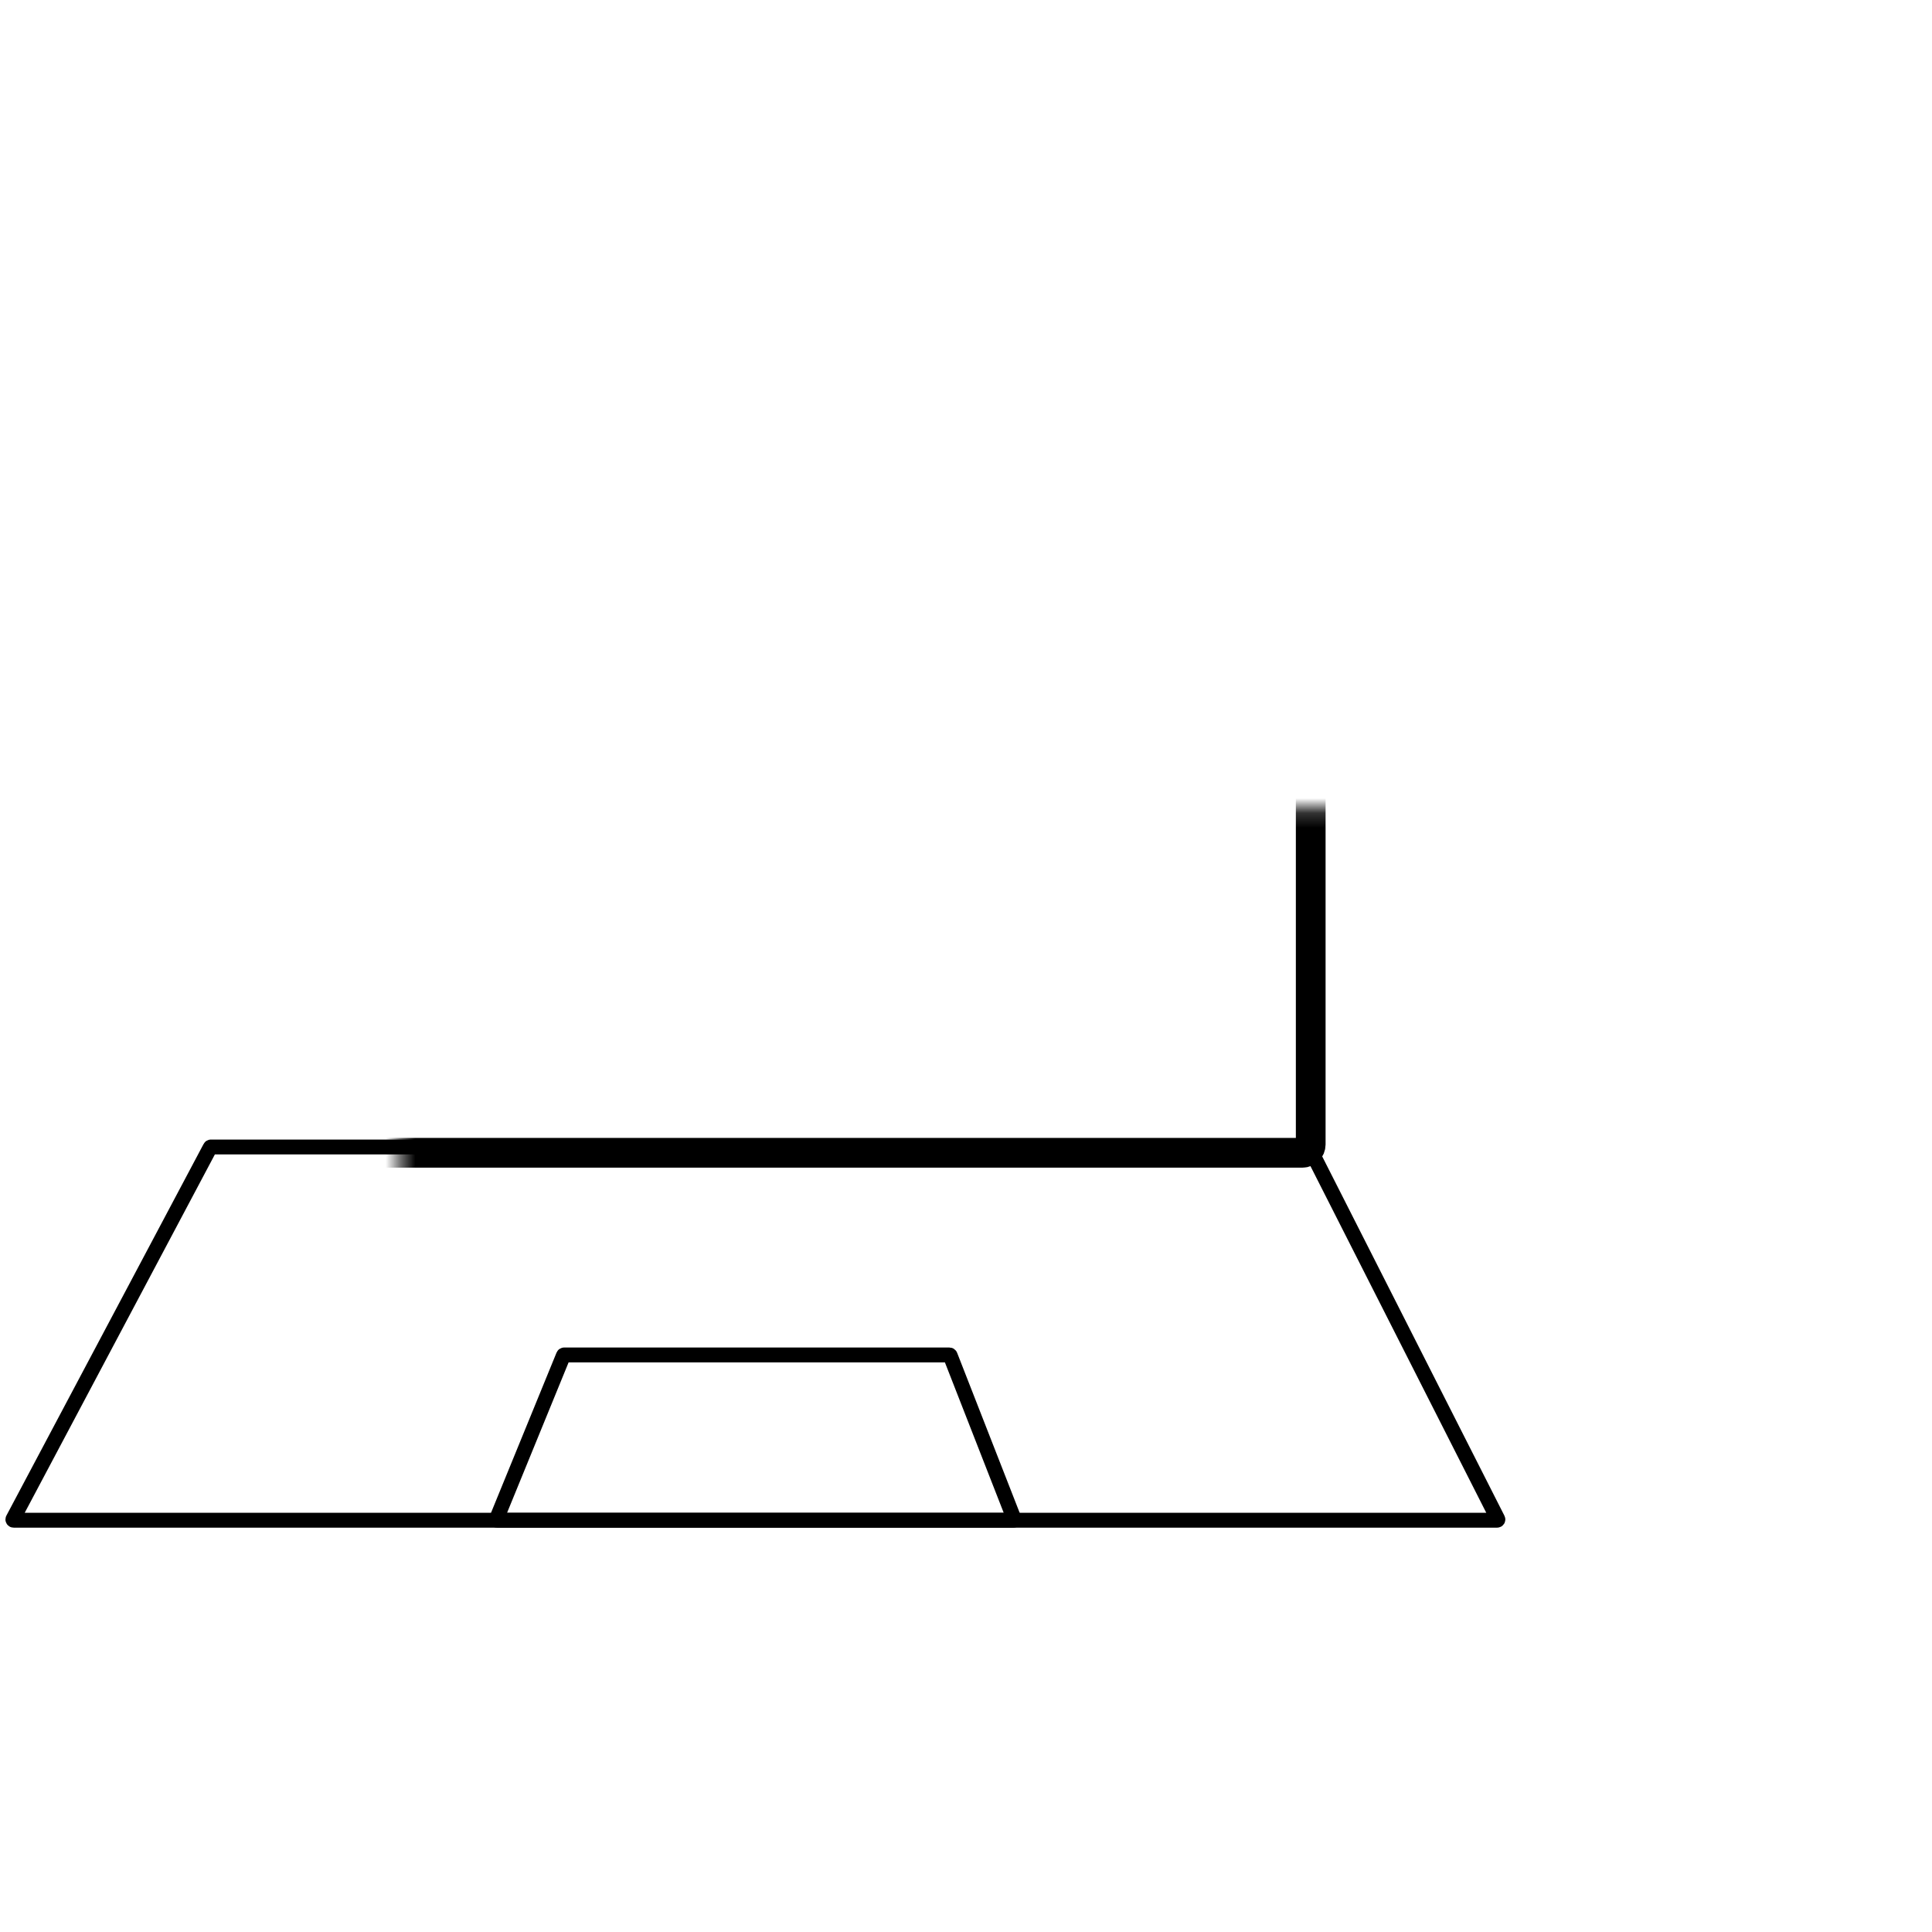 <svg width="130" height="130" viewBox="0 0 130 130" fill="none" xmlns="http://www.w3.org/2000/svg">
<mask id="path-1-inside-1_3099_20397" fill="white">
<rect x="13.441" y="27.204" width="74.754" height="50.364" rx="0.552"/>
</mask>
<rect x="13.441" y="27.204" width="74.754" height="50.364" rx="0.552" stroke="black" stroke-width="2" mask="url(#path-1-inside-1_3099_20397)"/>
<path d="M0.918 102.292H100.738C100.751 102.292 100.758 102.289 100.763 102.286C100.77 102.283 100.777 102.277 100.782 102.268C100.788 102.259 100.79 102.25 100.79 102.243C100.791 102.237 100.79 102.229 100.784 102.217L88.1 77.206C88.091 77.189 88.073 77.178 88.053 77.178H14.19C14.17 77.178 14.153 77.188 14.144 77.205L0.872 102.216C0.866 102.228 0.865 102.236 0.865 102.242C0.865 102.249 0.868 102.258 0.873 102.267C0.879 102.276 0.886 102.283 0.892 102.286C0.897 102.289 0.905 102.292 0.918 102.292Z" stroke="black"/>
<path d="M33.451 102.296H68.195C68.231 102.296 68.256 102.259 68.243 102.225L63.935 91.204C63.927 91.184 63.908 91.171 63.886 91.171H37.959C37.938 91.171 37.919 91.184 37.911 91.204L33.403 102.224C33.389 102.258 33.414 102.296 33.451 102.296Z" stroke="black"/>
</svg>
